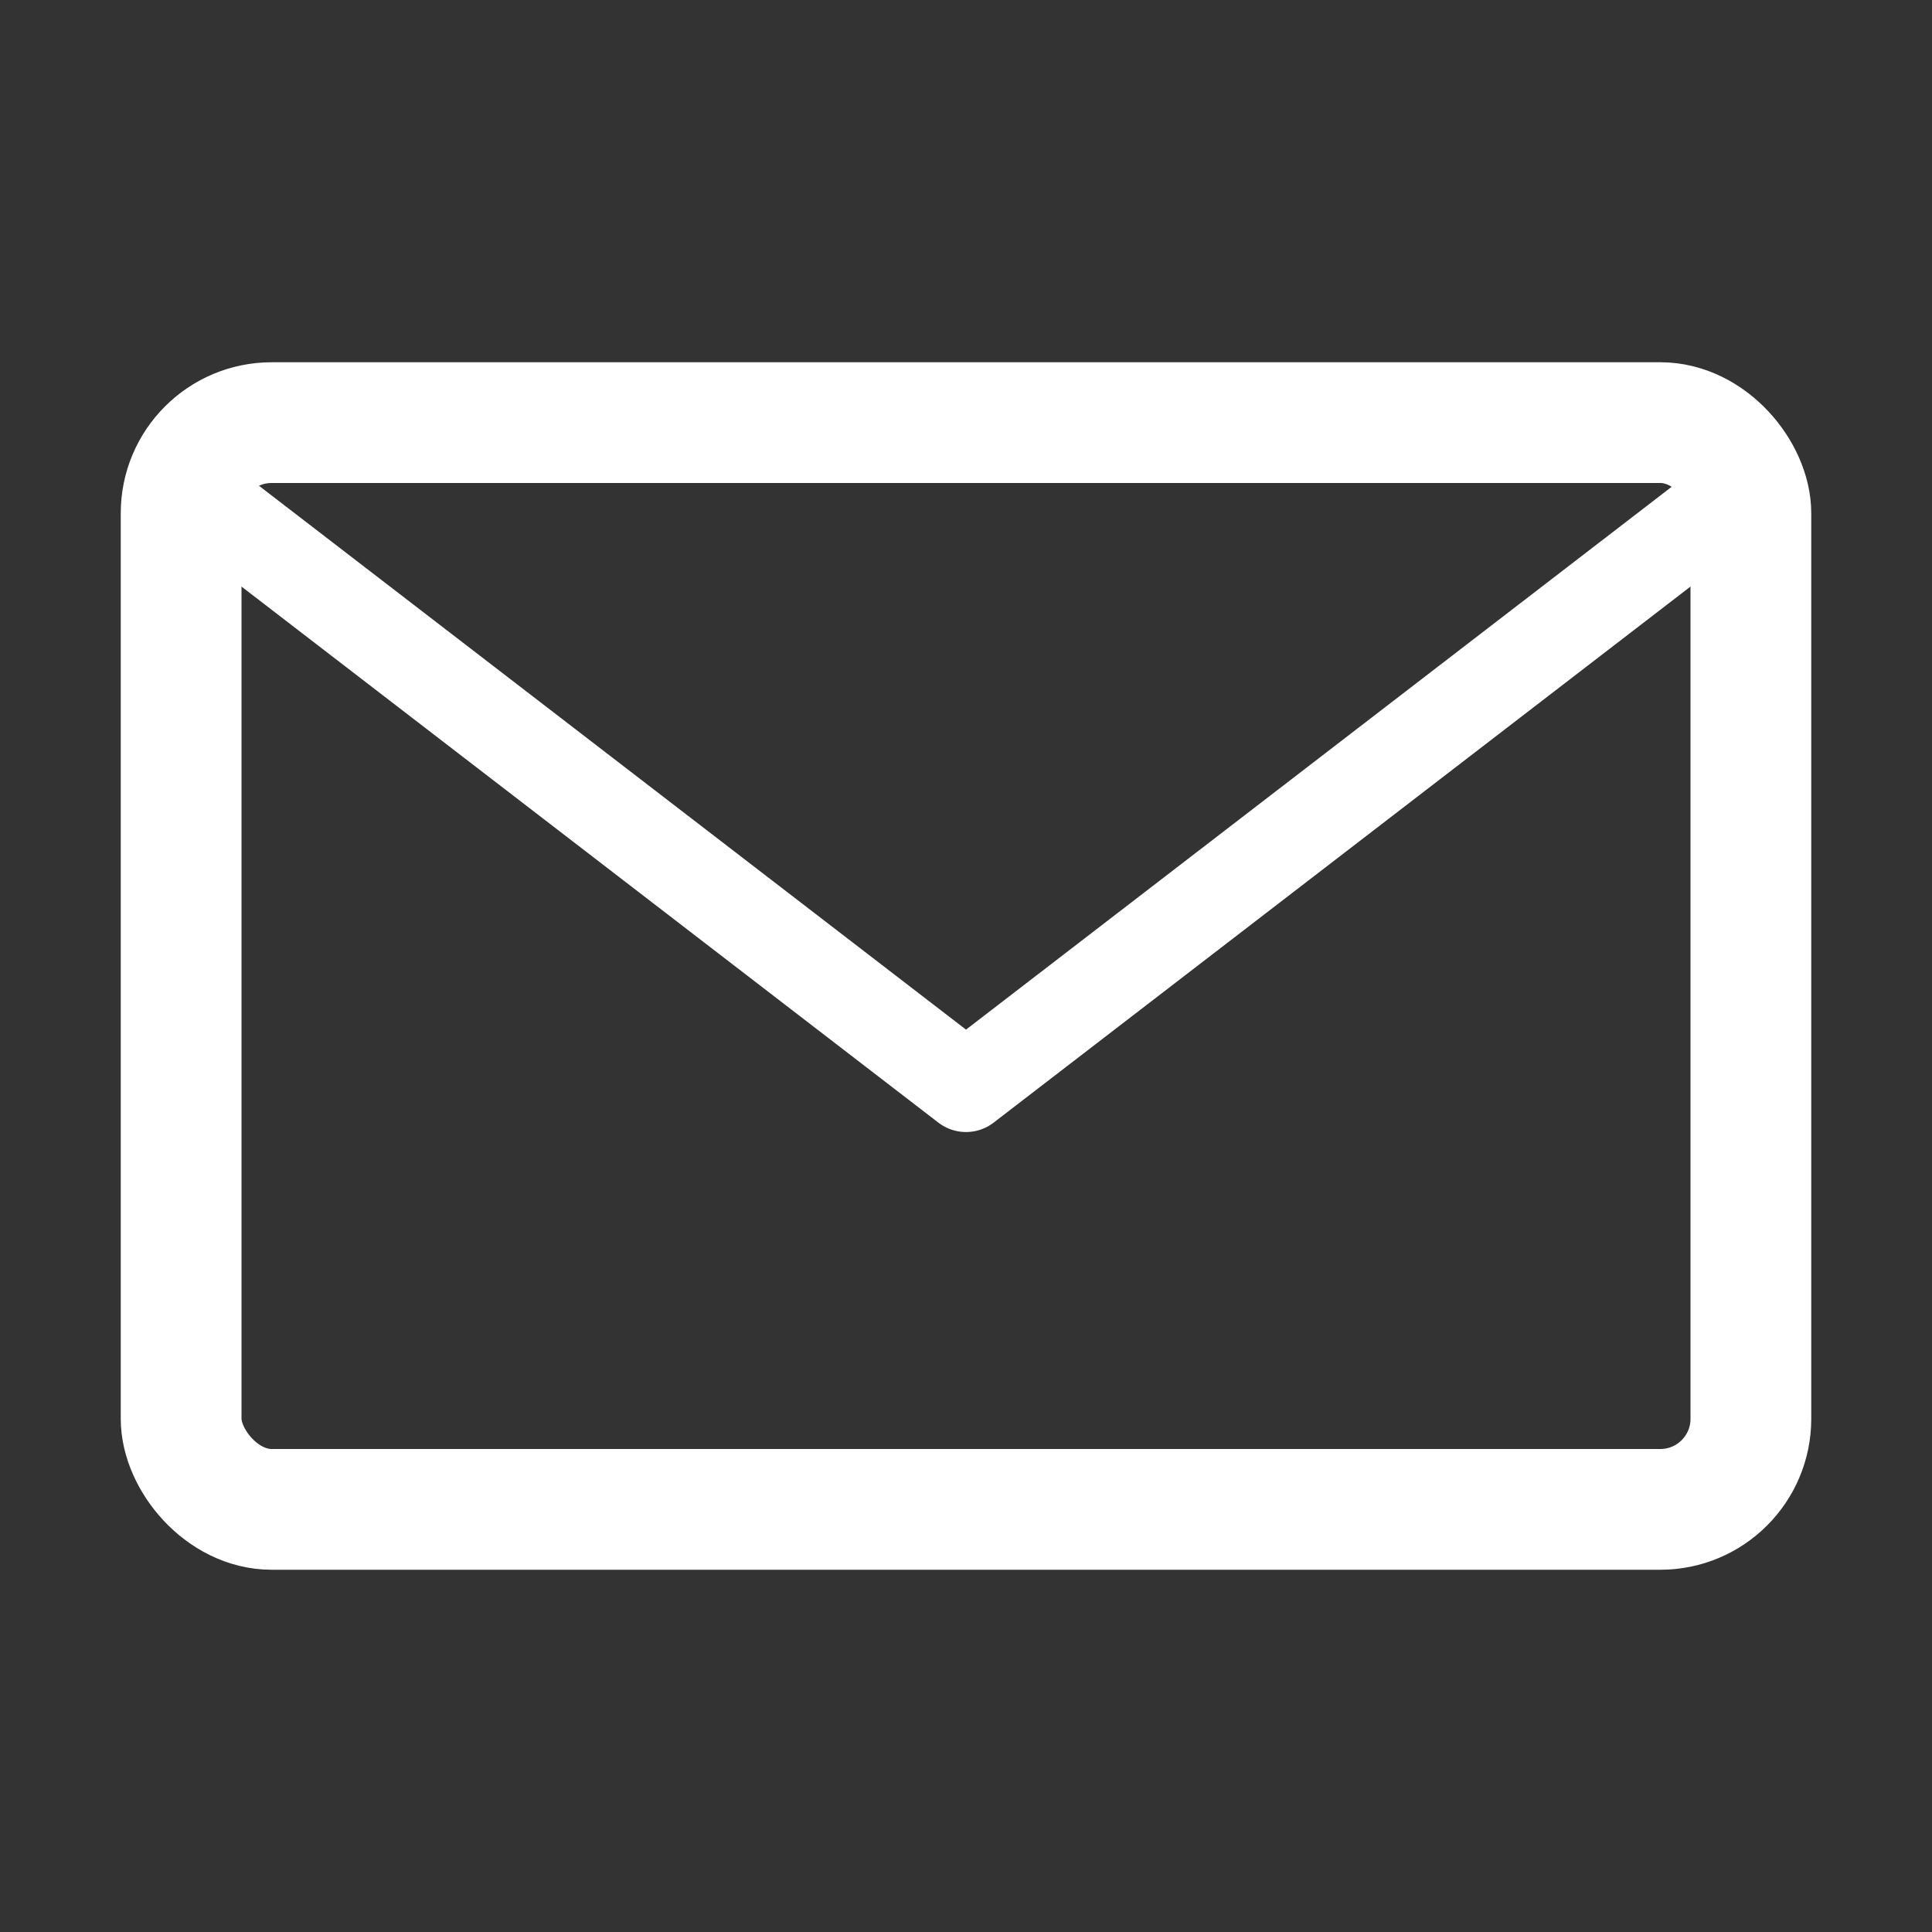 <svg xmlns="http://www.w3.org/2000/svg" viewBox="0 0 64 64" width="256" height="256">
  <rect x="0" y="0" width="64" height="64" fill="#333333" stroke="none"/>
  <rect x="6" y="14" width="52" height="36" rx="3" ry="3" fill="none" stroke="white" stroke-width="4"/>
  <polyline points="6,16 32,36 58,16" fill="none" stroke="white" stroke-width="3" stroke-linecap="round" stroke-linejoin="round"/>
</svg>